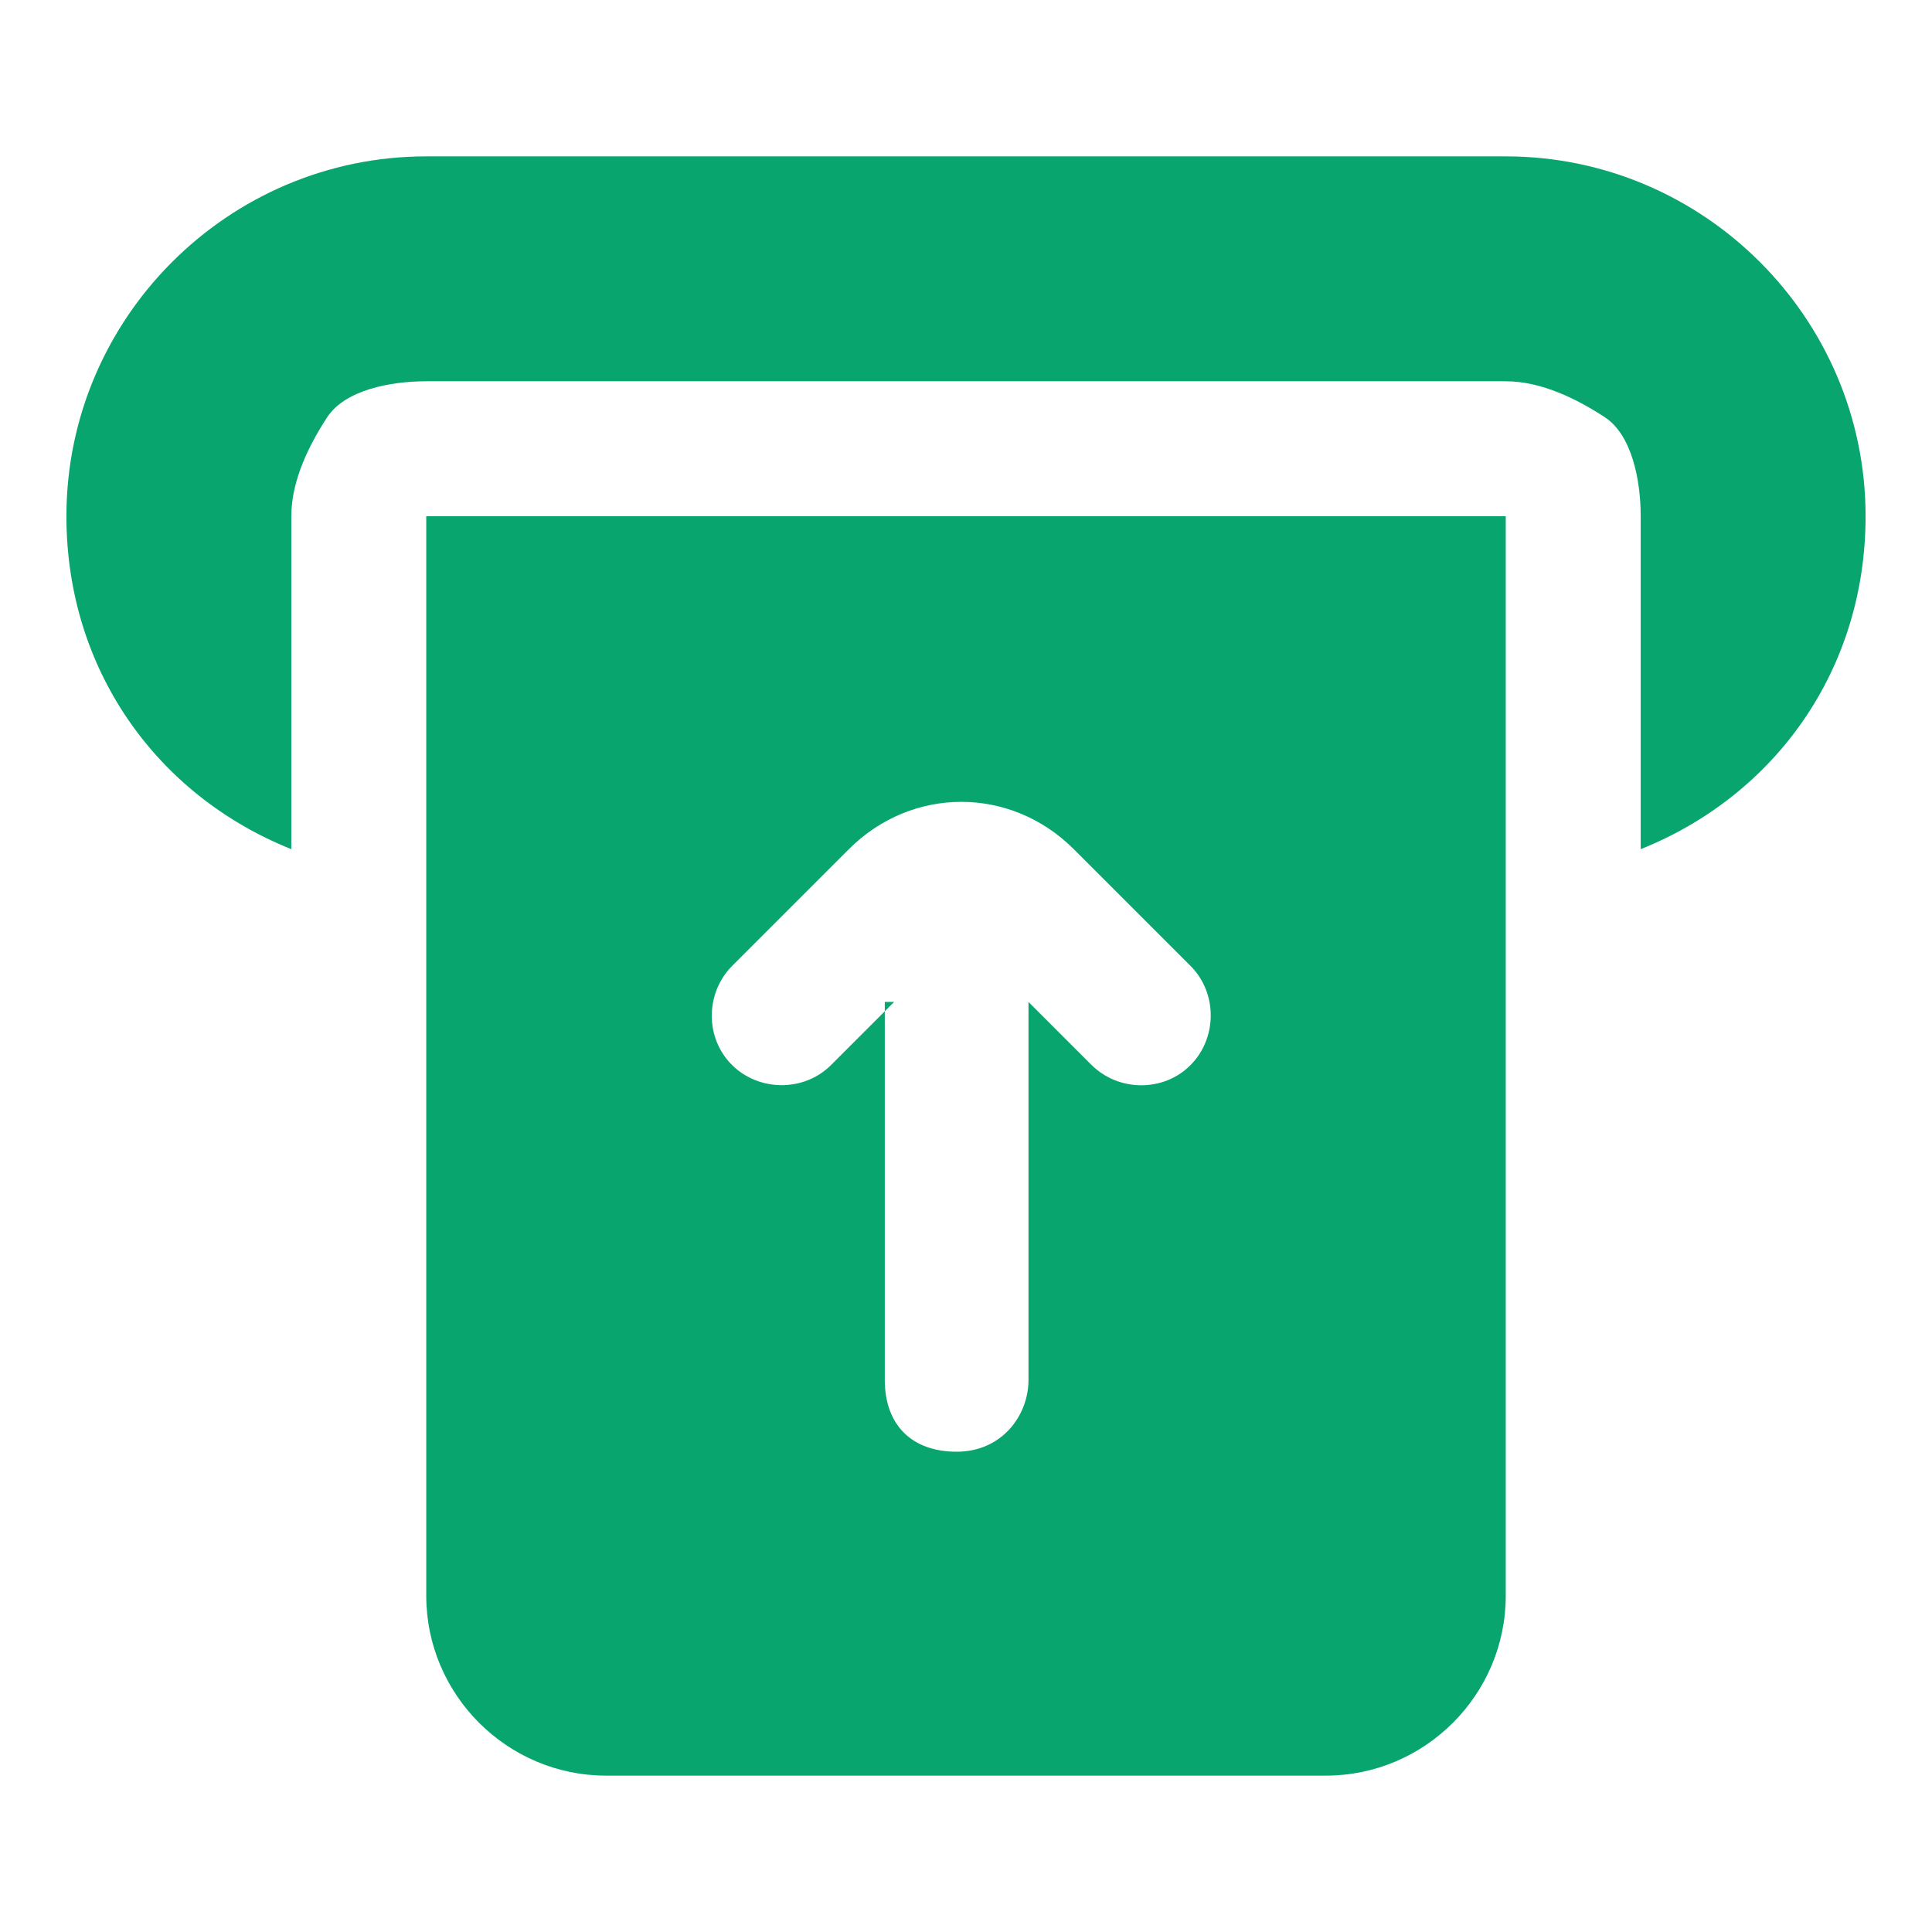 <?xml version="1.0" encoding="UTF-8"?>
<svg id="Layer_1" data-name="Layer 1" xmlns="http://www.w3.org/2000/svg" width="64" height="64" viewBox="0 0 64 64">
  <defs>
    <style>
      .cls-1 {
        fill: #08a66e;
        fill-rule: evenodd;
        stroke-width: 0px;
      }
    </style>
  </defs>
  <path class="cls-1" d="M49.88,5.18H14.12c-6.56,0-11.92,5.36-11.92,11.92,0,5.07,2.98,9.24,7.45,11.03v-11.03c0-1.19.6-2.38,1.19-3.28s2.09-1.19,3.28-1.19h35.76c1.19,0,2.38.6,3.28,1.19s1.19,2.09,1.19,3.28v11.03c4.47-1.79,7.45-5.96,7.45-11.03,0-6.56-5.36-11.92-11.92-11.92ZM49.88,52.86V17.1H14.12v35.76c0,3.28,2.68,5.96,5.96,5.96h23.84c3.28,0,5.96-2.68,5.96-5.96ZM29.62,33.19l-2.09,2.09c-.89.89-2.38.89-3.28,0s-.89-2.38,0-3.28l3.87-3.87c2.09-2.09,5.36-2.09,7.45,0l3.87,3.87c.89.89.89,2.38,0,3.28s-2.38.89-3.28,0l-2.09-2.09v12.52c0,1.19-.89,2.38-2.38,2.38s-2.38-.89-2.38-2.38v-12.52h.3Z"/>
</svg>